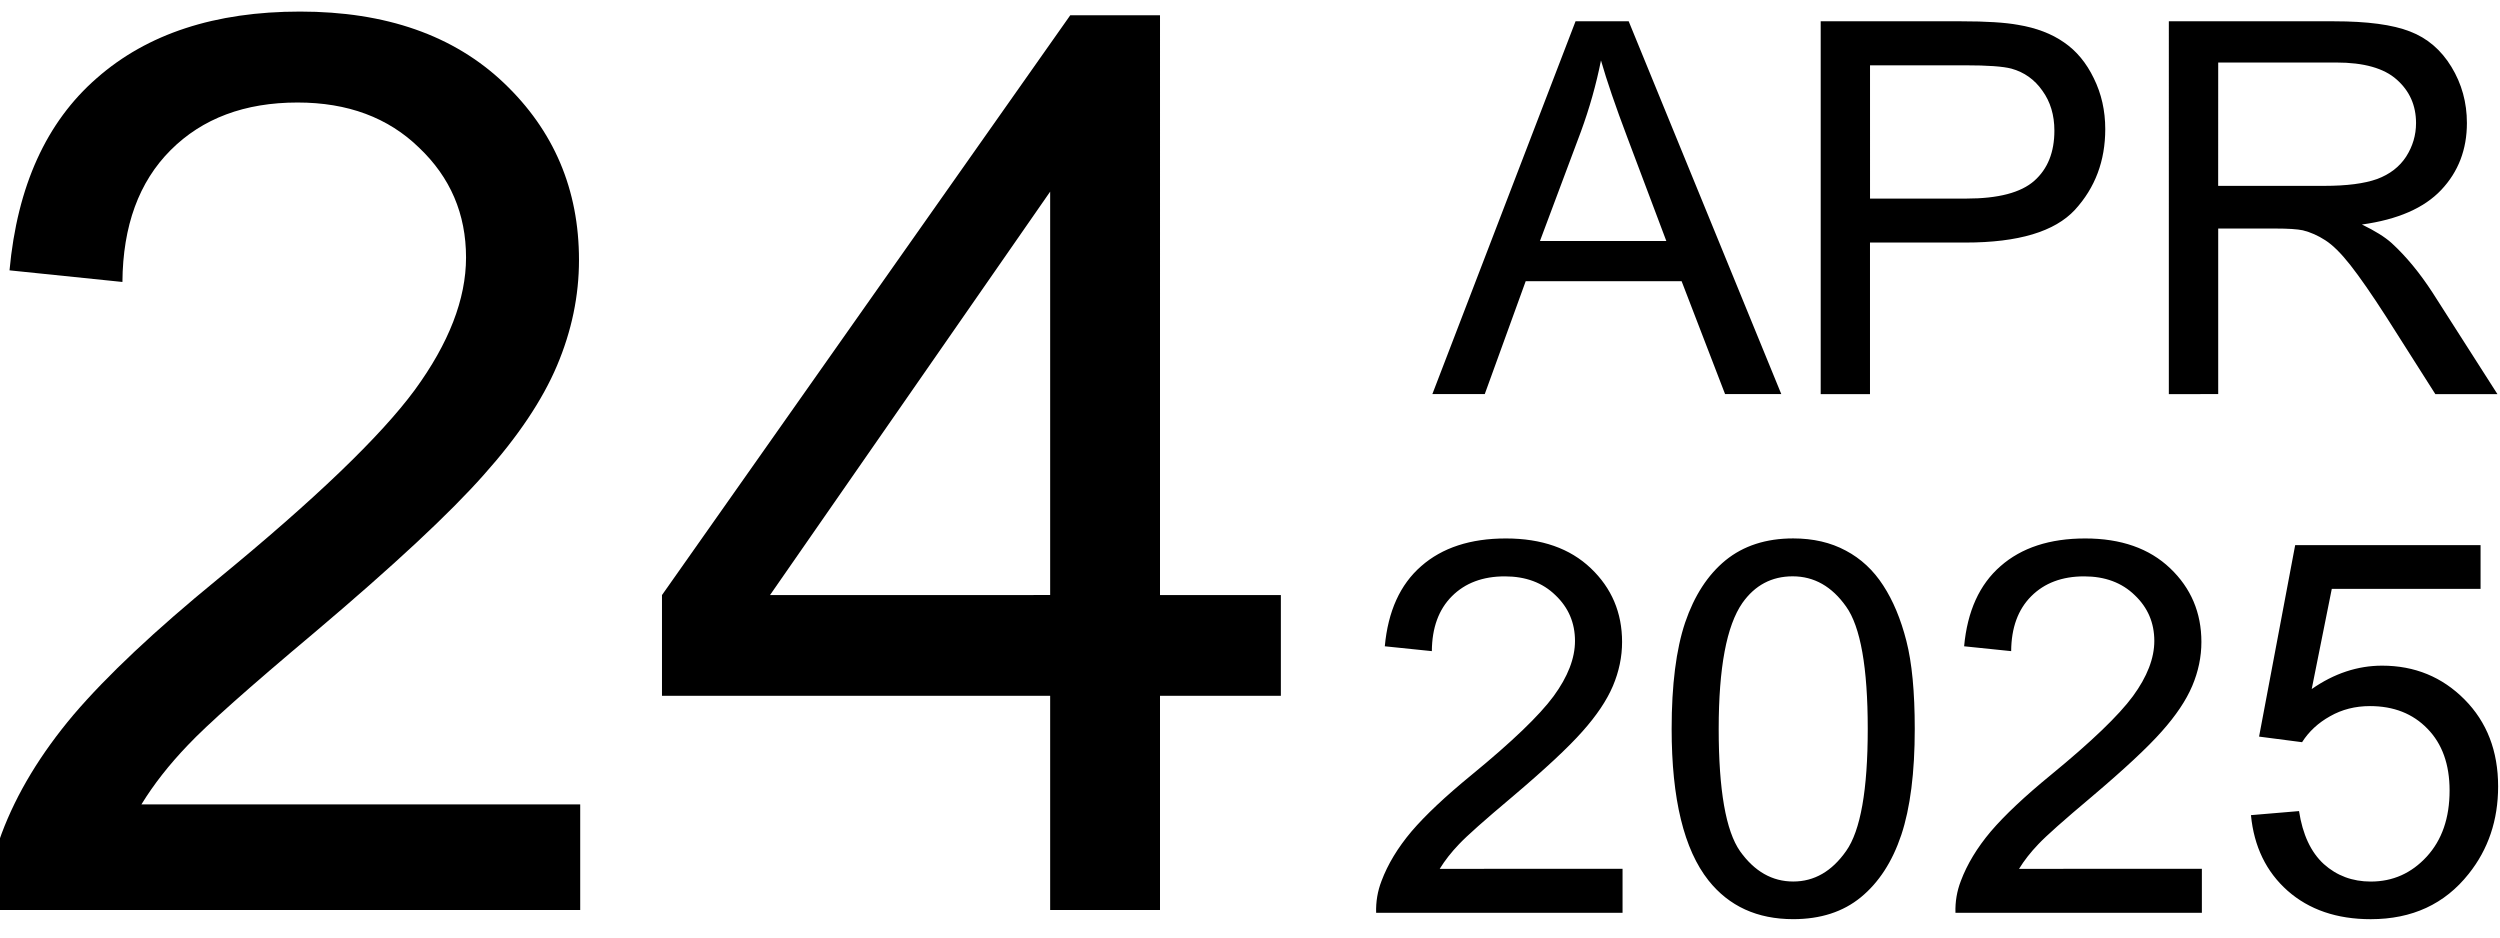 <?xml version="1.0" encoding="UTF-8" standalone="no"?>
<svg xmlns:inkscape="http://www.inkscape.org/namespaces/inkscape" xmlns:sodipodi="http://sodipodi.sourceforge.net/DTD/sodipodi-0.dtd" xmlns="http://www.w3.org/2000/svg" xmlns:svg="http://www.w3.org/2000/svg" width="582" height="218.25" viewBox="0 0 63.5 23.813" version="1.1" id="svg5">
  <defs id="defs1"></defs>
  <g id="layer1">
    <g id="g43464" transform="translate(-0.047)">
      <g id="g99" transform="translate(0,0.023)">
        <path d="m 14.784,20.409 v 2.682 H -0.239 q -0.031,-1.008 0.326,-1.938 0.574,-1.535 1.829,-3.023 1.271,-1.488 3.659,-3.442 3.705,-3.039 5.007,-4.806 1.302,-1.783 1.302,-3.364 0,-1.659 -1.194,-2.791 Q 9.513,2.581 7.606,2.581 5.59,2.581 4.381,3.79 3.172,5 3.156,7.139 L 0.288,6.844 Q 0.583,3.635 2.505,1.961 4.428,0.271 7.668,0.271 q 3.271,0 5.178,1.814 1.907,1.814 1.907,4.496 0,1.364 -0.558,2.682 -0.558,1.318 -1.86,2.775 -1.287,1.457 -4.294,4 -2.511,2.108 -3.225,2.868 -0.713,0.744 -1.178,1.504 z m 11.937,2.682 V 17.65 H 16.861 V 15.092 L 27.232,0.364 h 2.279 V 15.092 h 3.07 v 2.558 h -3.07 v 5.442 z m 0,-8 V 4.845 L 19.605,15.092 Z" id="text3927" style="font-size:31.75px;line-height:1.25;font-family:Arial;stroke-width:0.265" aria-label="24"></path>
        <path d="M 36.429,9.987 40.066,0.518 h 1.35 L 45.292,9.987 H 43.864 L 42.76,7.119 H 38.8 L 37.76,9.987 Z M 39.162,6.099 h 3.21 L 41.384,3.476 Q 40.932,2.281 40.712,1.512 40.531,2.423 40.202,3.321 Z m 7.131,3.889 V 0.518 h 3.572 q 0.943,0 1.44,0.09 0.698,0.116 1.169,0.446 0.472,0.323 0.756,0.911 0.291,0.588 0.291,1.292 0,1.208 -0.769,2.048 -0.769,0.833 -2.778,0.833 h -2.429 v 3.85 z m 1.253,-4.967 h 2.448 q 1.214,0 1.725,-0.452 0.51,-0.452 0.51,-1.273 0,-0.594 -0.304,-1.014 -0.297,-0.426 -0.788,-0.562 -0.317,-0.084 -1.169,-0.084 h -2.422 z m 7.59,4.967 V 0.518 h 4.199 q 1.266,0 1.925,0.258 0.659,0.252 1.053,0.898 0.394,0.646 0.394,1.428 0,1.008 -0.652,1.699 -0.652,0.691 -2.015,0.879 0.497,0.239 0.756,0.472 0.549,0.504 1.04,1.26 l 1.647,2.577 H 61.906 L 60.653,8.017 Q 60.104,7.165 59.748,6.712 59.393,6.26 59.109,6.079 58.831,5.899 58.54,5.827 58.327,5.782 57.843,5.782 h -1.453 v 4.205 z m 1.253,-5.29 h 2.694 q 0.859,0 1.344,-0.174 0.484,-0.181 0.736,-0.568 0.252,-0.394 0.252,-0.853 0,-0.672 -0.491,-1.105 -0.484,-0.433 -1.537,-0.433 h -2.997 z" id="text8977" style="font-size:13.229px;line-height:1.05;font-family:Arial;text-align:end;text-anchor:end;stroke-width:0.265" aria-label="APR"></path>
        <path d="m 41.26,22.045 v 1.118 h -6.259 q -0.013,-0.42 0.136,-0.807 0.239,-0.639 0.762,-1.26 0.53,-0.62 1.524,-1.434 1.544,-1.266 2.086,-2.002 0.543,-0.743 0.543,-1.402 0,-0.691 -0.497,-1.163 -0.491,-0.478 -1.285,-0.478 -0.84,0 -1.344,0.504 -0.504,0.504 -0.51,1.395 l -1.195,-0.123 q 0.123,-1.337 0.924,-2.035 0.801,-0.704 2.151,-0.704 1.363,0 2.157,0.756 0.795,0.756 0.795,1.873 0,0.568 -0.233,1.118 -0.233,0.549 -0.775,1.156 -0.536,0.607 -1.789,1.667 -1.046,0.879 -1.344,1.195 -0.297,0.31 -0.491,0.627 z m 1.247,-3.553 q 0,-1.679 0.342,-2.7 0.349,-1.027 1.027,-1.583 0.685,-0.556 1.718,-0.556 0.762,0 1.337,0.31 0.575,0.304 0.95,0.885 0.375,0.575 0.588,1.408 0.213,0.827 0.213,2.235 0,1.667 -0.342,2.694 -0.342,1.021 -1.027,1.583 -0.678,0.556 -1.718,0.556 -1.369,0 -2.151,-0.982 -0.937,-1.182 -0.937,-3.85 z m 1.195,0 q 0,2.332 0.543,3.107 0.549,0.769 1.35,0.769 0.801,0 1.344,-0.775 0.549,-0.775 0.549,-3.101 0,-2.338 -0.549,-3.107 -0.543,-0.769 -1.357,-0.769 -0.801,0 -1.279,0.678 -0.601,0.866 -0.601,3.197 z m 12.273,3.553 v 1.118 h -6.259 q -0.013,-0.42 0.136,-0.807 0.239,-0.639 0.762,-1.26 0.53,-0.62 1.524,-1.434 1.544,-1.266 2.086,-2.002 0.543,-0.743 0.543,-1.402 0,-0.691 -0.497,-1.163 -0.491,-0.478 -1.285,-0.478 -0.84,0 -1.344,0.504 -0.504,0.504 -0.51,1.395 l -1.195,-0.123 q 0.123,-1.337 0.924,-2.035 0.801,-0.704 2.151,-0.704 1.363,0 2.157,0.756 0.795,0.756 0.795,1.873 0,0.568 -0.233,1.118 -0.233,0.549 -0.775,1.156 -0.536,0.607 -1.789,1.667 -1.046,0.879 -1.344,1.195 -0.297,0.31 -0.491,0.627 z m 1.247,-1.363 1.221,-0.103 q 0.136,0.891 0.627,1.344 0.497,0.446 1.195,0.446 0.84,0 1.421,-0.633 0.581,-0.633 0.581,-1.679 0,-0.995 -0.562,-1.57 -0.556,-0.575 -1.46,-0.575 -0.562,0 -1.014,0.258 -0.452,0.252 -0.711,0.659 l -1.092,-0.142 0.917,-4.864 h 4.709 v 1.111 h -3.779 l -0.51,2.545 q 0.853,-0.594 1.789,-0.594 1.24,0 2.093,0.859 0.853,0.859 0.853,2.209 0,1.285 -0.749,2.222 -0.911,1.15 -2.487,1.15 -1.292,0 -2.112,-0.723 -0.814,-0.723 -0.93,-1.918 z" id="text42223" style="font-size:13.229px;line-height:1.25;font-family:Arial;stroke-width:0.265" aria-label="2025"></path>
      </g>
    </g>
  </g>
</svg>

